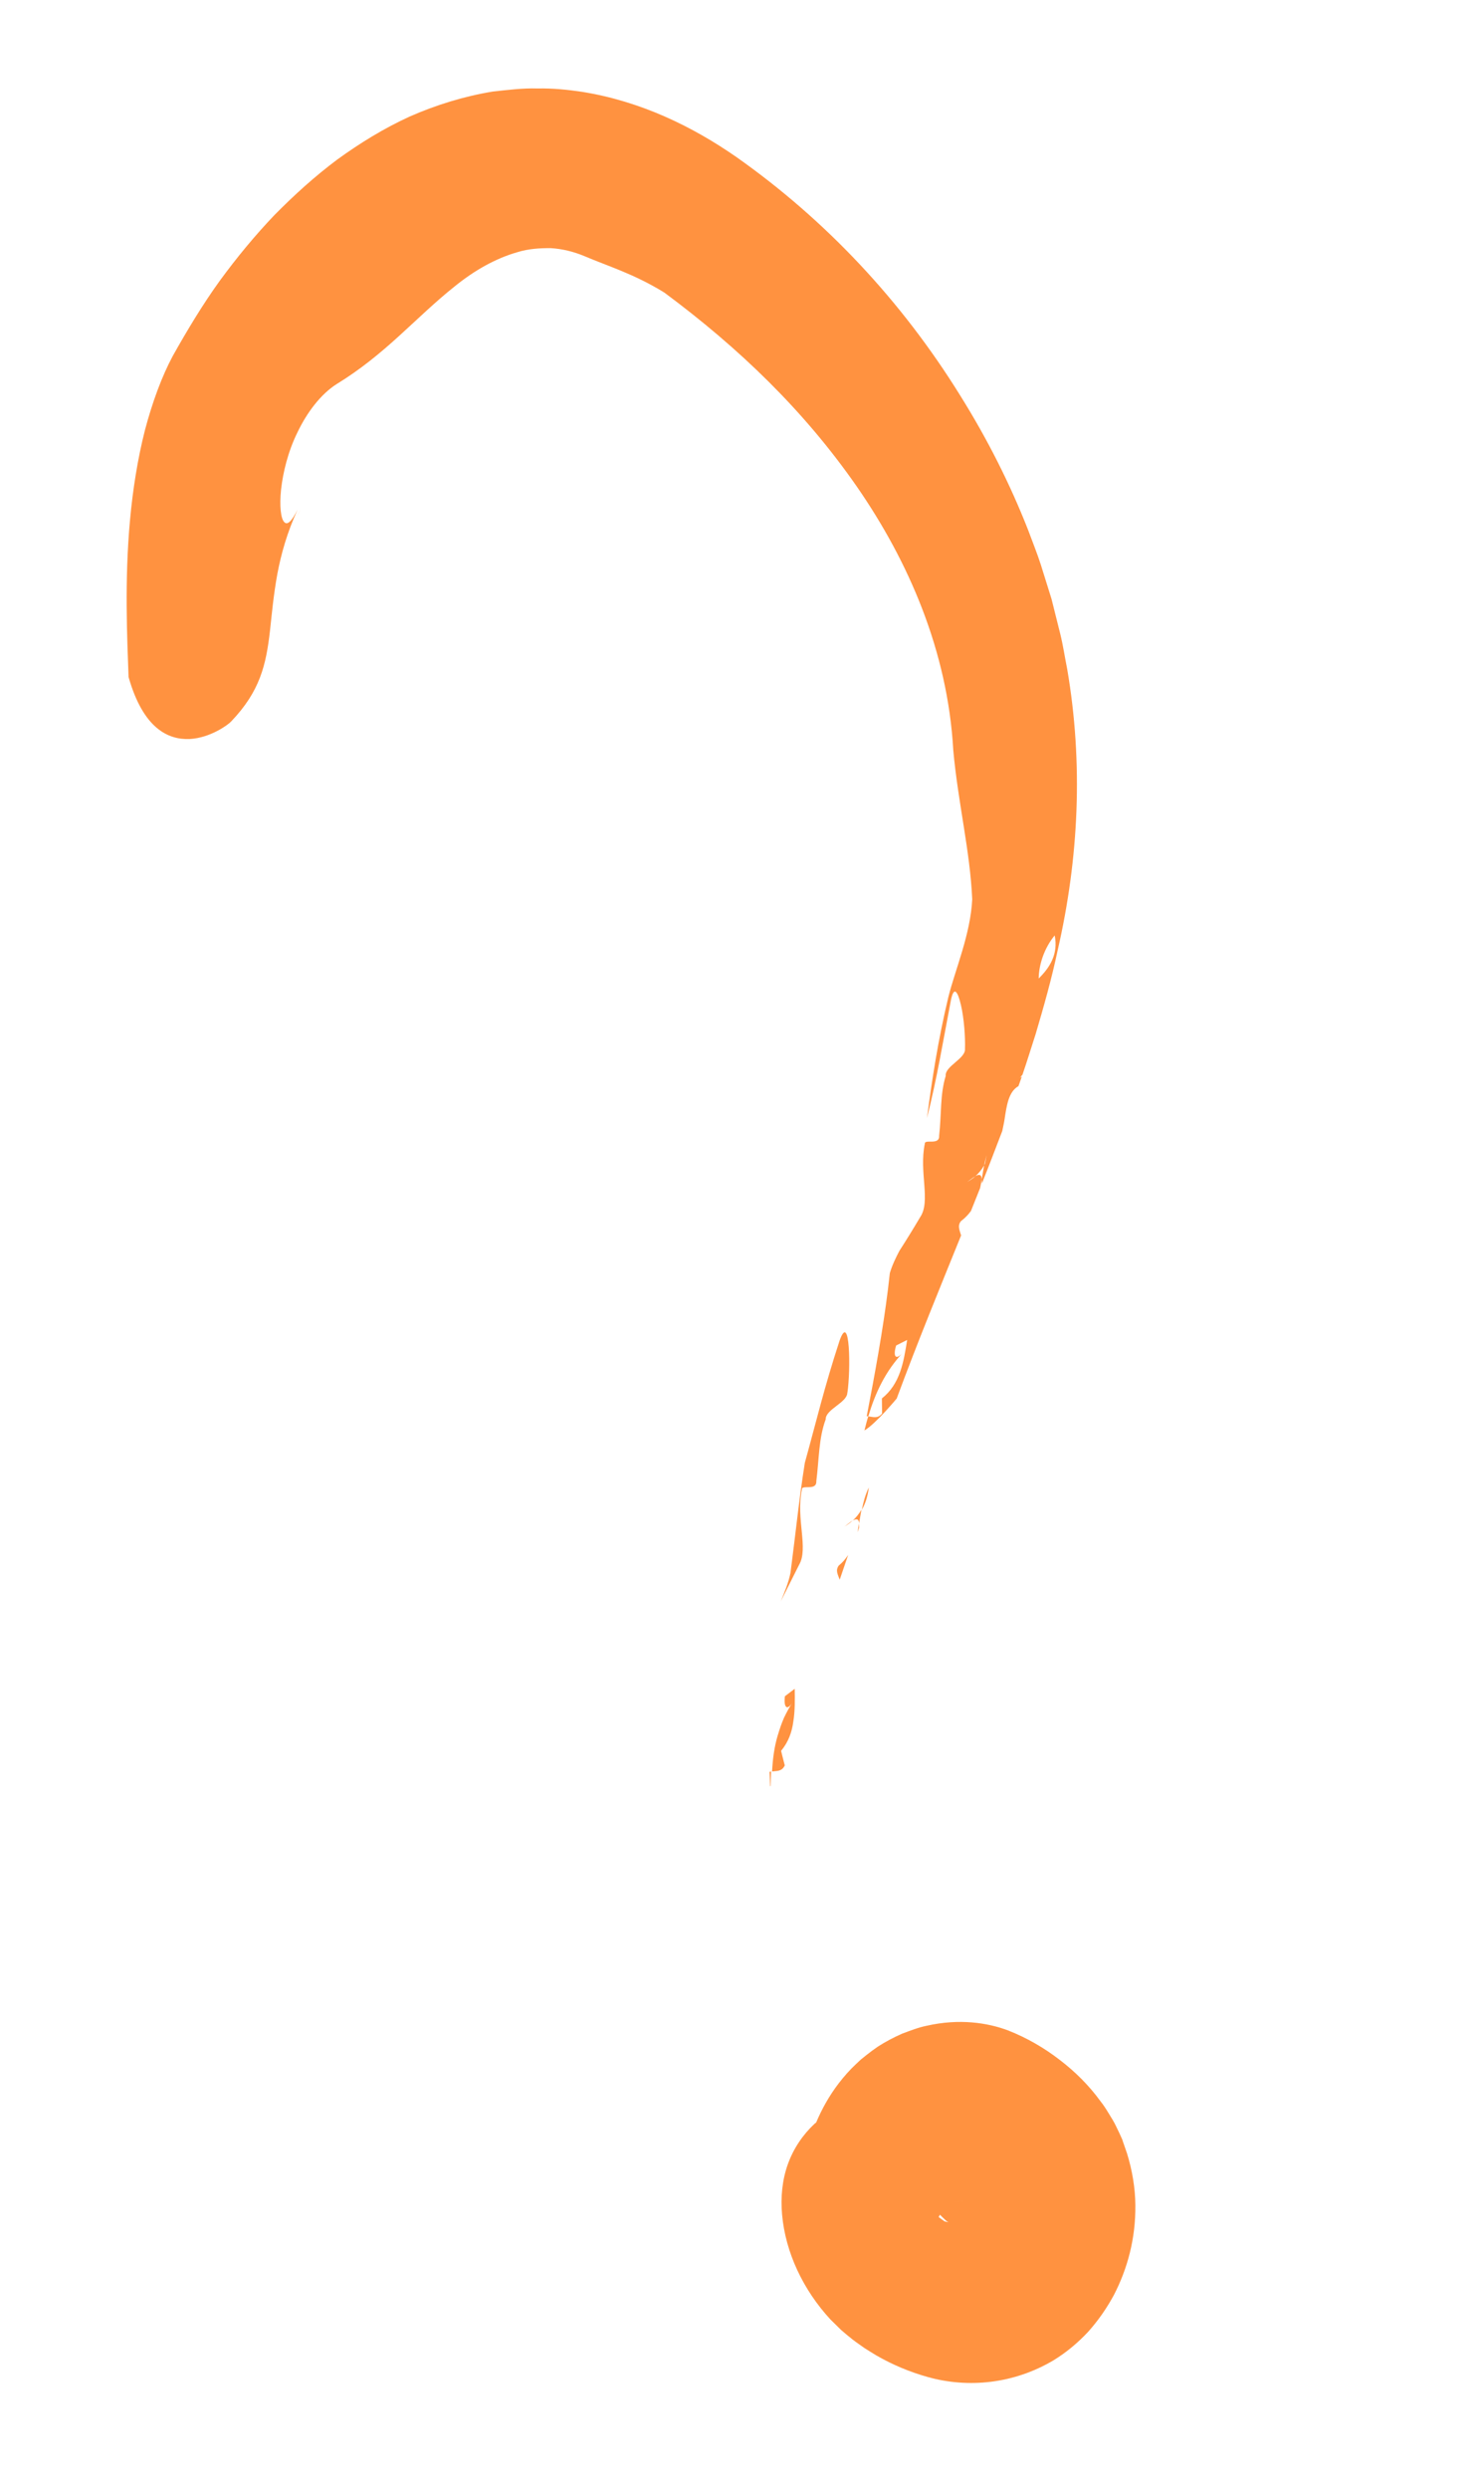 <svg width="71" height="119" viewBox="0 0 71 119" fill="none" xmlns="http://www.w3.org/2000/svg">
<path d="M40.175 75.522C40.309 75.128 40.444 74.734 40.579 74.34C40.46 74.521 40.322 74.692 40.126 74.851C39.961 75.085 40.087 75.28 40.176 75.526L40.175 75.522Z" fill="#FF9240"/>
<path d="M41.102 73.043C41.102 72.97 41.102 72.901 41.095 72.839C41.074 72.976 41.054 73.118 41.027 73.252C41.052 73.182 41.081 73.112 41.102 73.043Z" fill="#FF9240"/>
<path d="M41.235 72.177C41.394 71.903 41.514 71.555 41.567 71.115C41.397 71.465 41.304 71.824 41.235 72.177Z" fill="#FF9240"/>
<path d="M41.102 72.838C41.137 72.62 41.173 72.402 41.215 72.177C41.093 72.385 40.951 72.558 40.8 72.694C40.955 72.609 41.093 72.591 41.105 72.834C41.105 72.834 41.106 72.838 41.107 72.842L41.102 72.838Z" fill="#FF9240"/>
<path d="M40.791 72.697C40.642 72.781 40.474 72.945 40.392 72.989C40.53 72.911 40.663 72.816 40.791 72.697Z" fill="#FF9240"/>
<path d="M40.544 66.581C40.702 65.523 40.679 62.634 40.164 64.108C39.432 66.345 39.079 67.87 38.506 69.935C38.228 71.691 38.054 73.408 37.819 75.202C37.717 75.695 37.532 76.121 37.354 76.558C37.633 76.005 37.917 75.441 38.229 74.817C38.695 74.021 38.071 72.629 38.366 71.207C38.357 70.961 39.077 71.299 39.056 70.812C39.191 69.746 39.166 68.771 39.504 67.858C39.495 67.372 40.545 67.056 40.539 66.578L40.544 66.581Z" fill="#FF9240"/>
<path d="M37.208 82.97C37.042 83.528 36.969 84.106 36.939 84.695C37.158 84.655 37.4 84.709 37.547 84.403C37.519 84.285 37.473 84.111 37.435 83.969C37.4 83.823 37.371 83.705 37.371 83.705C37.729 83.271 37.89 82.799 37.957 82.296C38.037 81.798 38.031 81.269 38.021 80.74C37.865 80.855 37.711 80.975 37.553 81.095C37.483 81.689 37.684 81.799 37.954 81.328C37.78 81.593 37.633 81.865 37.503 82.138C37.386 82.412 37.291 82.69 37.209 82.974L37.208 82.97Z" fill="#FF9240"/>
<path d="M36.849 85.404L36.868 85.383C36.871 85.152 36.877 84.92 36.89 84.695C36.866 84.7 36.843 84.705 36.819 84.71C36.83 84.943 36.84 85.18 36.85 85.408L36.849 85.404Z" fill="#FF9240"/>
<path d="M50.31 28.641C50.137 28.091 49.966 27.537 49.792 26.983C49.613 26.43 49.392 25.89 49.189 25.339C48.332 23.158 47.255 21.013 45.949 18.923C43.133 14.379 39.506 10.523 35.246 7.518C33.118 6.037 30.642 4.837 27.845 4.39C27.149 4.286 26.435 4.215 25.718 4.23C24.999 4.207 24.296 4.301 23.588 4.375C22.196 4.603 20.862 5.019 19.609 5.568C18.365 6.137 17.217 6.843 16.134 7.629C15.062 8.43 14.076 9.324 13.13 10.282C12.204 11.253 11.337 12.3 10.514 13.425C9.7 14.551 8.946 15.806 8.263 17.024C7.75 17.981 7.291 19.214 6.933 20.571C6.587 21.929 6.353 23.405 6.221 24.854C5.952 27.765 6.085 30.529 6.151 32.368C6.851 34.836 8.052 35.375 9.072 35.331C10.097 35.278 10.962 34.608 11.053 34.499C12.444 33.048 12.729 31.785 12.916 30.165C13.005 29.356 13.083 28.464 13.27 27.436C13.445 26.515 13.726 25.475 14.239 24.363C13.951 24.937 13.751 25.113 13.603 24.965C13.434 24.797 13.365 24.198 13.448 23.395C13.539 22.594 13.777 21.586 14.238 20.657C14.683 19.731 15.332 18.856 16.102 18.365C17.237 17.671 18.169 16.9 19.067 16.086C19.961 15.276 20.828 14.426 21.764 13.684C22.692 12.932 23.709 12.353 24.763 12.054C25.287 11.892 25.825 11.86 26.352 11.864C26.884 11.894 27.437 12.026 27.975 12.251C29.039 12.709 30.341 13.093 31.791 13.993C35.357 16.64 38.467 19.627 40.987 23.253C43.486 26.858 45.341 31.149 45.608 35.861C45.831 38.356 46.412 40.674 46.515 42.998C46.431 44.664 45.712 46.327 45.378 47.645C44.88 49.723 44.592 51.6 44.349 53.455C44.845 51.472 45.079 49.996 45.495 47.82C45.64 47.102 45.827 47.413 45.973 48.042C46.124 48.669 46.189 49.62 46.168 50.14C46.214 50.61 45.193 50.975 45.246 51.44C44.971 52.328 45.049 53.263 44.931 54.301C44.957 54.776 44.235 54.441 44.246 54.679C43.964 56.041 44.539 57.429 44.028 58.184C43.681 58.771 43.356 59.297 43.028 59.806C42.854 60.14 42.689 60.477 42.573 60.863C42.542 61.118 42.511 61.387 42.482 61.65C42.247 63.555 41.852 65.718 41.467 67.711C41.488 67.711 41.518 67.713 41.543 67.712C41.879 66.591 42.353 65.561 43.23 64.631C42.88 65.047 42.703 64.901 42.874 64.327C43.048 64.237 43.227 64.147 43.402 64.061C43.234 65.115 43.069 66.163 42.193 66.857C42.193 66.857 42.2 67.341 42.203 67.58C41.987 67.842 41.76 67.733 41.54 67.717C41.471 67.933 41.416 68.16 41.358 68.387C41.89 68.082 42.902 66.861 42.902 66.861C43.919 64.111 44.972 61.564 45.982 59.065C45.912 58.81 45.797 58.608 45.976 58.38C46.174 58.233 46.33 58.066 46.455 57.893C46.601 57.526 46.747 57.16 46.893 56.797C46.918 56.659 46.949 56.524 46.973 56.381C46.973 56.381 46.971 56.373 46.97 56.369C46.958 56.127 46.824 56.143 46.669 56.229C46.542 56.342 46.402 56.437 46.266 56.51C46.354 56.461 46.519 56.313 46.669 56.229C46.824 56.092 46.967 55.923 47.087 55.712C47.12 55.551 47.159 55.384 47.203 55.22C47.177 55.354 47.151 55.489 47.129 55.626C47.115 55.655 47.101 55.684 47.087 55.708C47.05 55.888 47.022 56.066 46.993 56.239C46.993 56.239 46.993 56.239 46.994 56.243C46.988 56.288 46.978 56.333 46.972 56.377C46.971 56.446 46.975 56.514 46.976 56.586C47.313 55.749 47.629 54.912 47.953 54.069C47.995 53.862 48.04 53.668 48.063 53.504C48.164 52.847 48.253 52.193 48.727 51.926C48.779 51.777 48.833 51.619 48.888 51.466C48.855 51.486 48.828 51.513 48.795 51.533C48.839 51.472 48.881 51.42 48.918 51.382C49.142 50.736 49.339 50.08 49.553 49.424C49.935 48.131 50.311 46.813 50.602 45.436C51.617 41.027 51.832 36.497 51.059 31.99C50.946 31.432 50.865 30.866 50.727 30.308C50.589 29.751 50.447 29.194 50.309 28.637L50.31 28.641ZM49.695 46.78C49.702 46.114 49.965 45.318 50.46 44.721C50.643 45.625 50.211 46.273 49.695 46.78Z" fill="#FF9240"/>
<path d="M14.21 24.696C14.264 24.59 14.318 24.479 14.378 24.346C14.318 24.462 14.267 24.581 14.21 24.696Z" fill="#FF9240"/>
<path d="M53.703 102.31C53.609 102.093 53.506 101.875 53.4 101.661C53.297 101.438 53.171 101.246 53.046 101.041C52.922 100.836 52.794 100.635 52.65 100.456C52.093 99.691 51.435 99.042 50.7 98.48C49.965 97.913 49.151 97.436 48.225 97.071C47.248 96.703 45.895 96.495 44.338 96.849C43.958 96.924 43.551 97.081 43.163 97.227C42.773 97.398 42.374 97.606 42 97.847C41.813 97.974 41.632 98.108 41.452 98.251L41.185 98.465L40.959 98.677C40.654 98.96 40.385 99.268 40.132 99.595C39.66 100.21 39.311 100.851 39.049 101.472C39.025 101.495 39 101.513 38.975 101.531C38.417 102.05 37.967 102.708 37.696 103.461C37.424 104.213 37.343 105.045 37.418 105.881C37.581 107.697 38.428 109.479 39.731 110.891L40.247 111.398C40.427 111.557 40.615 111.709 40.806 111.861C41.002 112.012 41.19 112.135 41.368 112.264C41.556 112.382 41.743 112.5 41.934 112.614C42.703 113.057 43.527 113.402 44.399 113.646C46.312 114.179 48.489 113.978 50.4 112.846C51.014 112.47 51.569 112.008 52.062 111.479C52.548 110.937 52.955 110.345 53.292 109.724C53.944 108.462 54.336 107.024 54.32 105.421C54.312 104.622 54.177 103.778 53.918 102.943C53.847 102.735 53.776 102.526 53.7 102.315L53.703 102.31ZM46.06 105.226C46.06 105.226 46.064 105.242 46.066 105.251L46.062 105.234L46.056 105.227C45.326 105.309 45.542 105.284 46.06 105.226ZM44.908 105.995C44.928 105.956 44.949 105.921 44.969 105.883C45.069 105.985 45.172 106.083 45.279 106.181C45.313 106.199 45.347 106.217 45.38 106.232C45.316 106.229 45.251 106.221 45.183 106.197C45.087 106.128 44.994 106.058 44.903 105.992L44.908 105.995Z" fill="#FF9240"/>
</svg>
